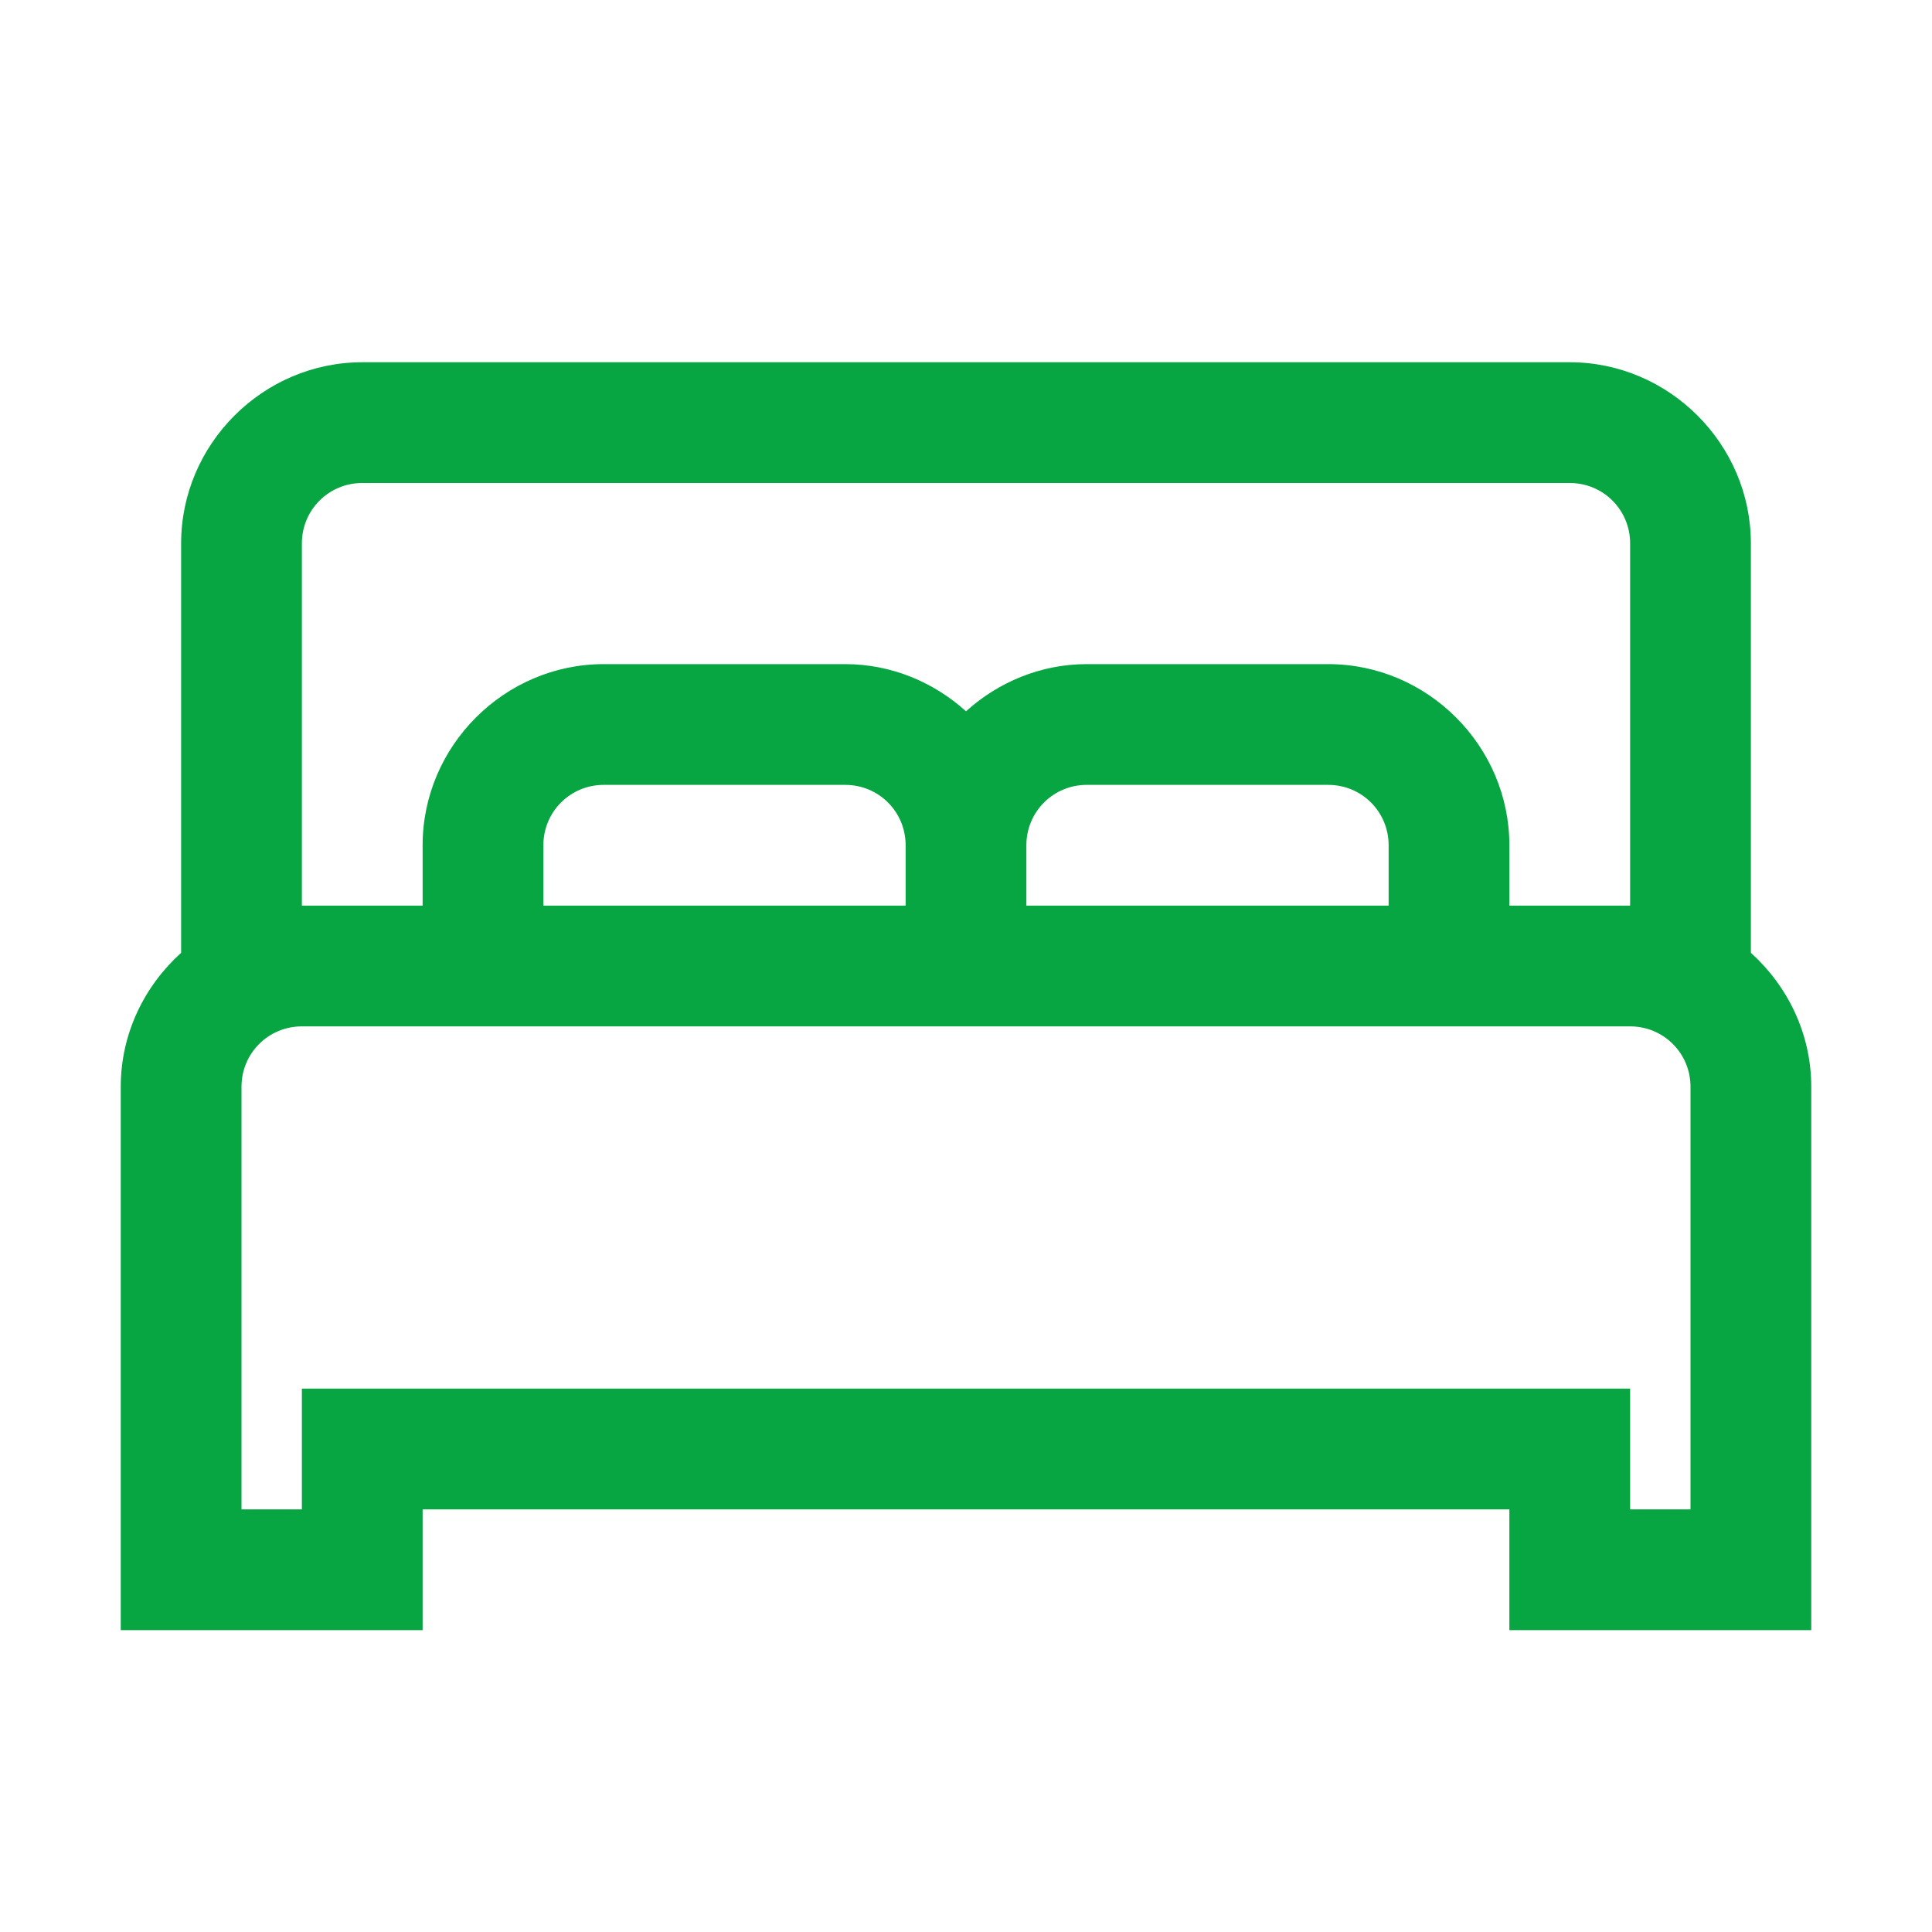 <?xml version="1.0" encoding="UTF-8"?> <svg xmlns="http://www.w3.org/2000/svg" width="72" height="72" viewBox="0 0 72 72" fill="none"><path d="M13.5 13.5C9.8 13.5 6.75 16.55 6.75 20.25V35.508C5.379 36.747 4.5 38.523 4.5 40.5V60.75H15.75V56.25H56.25V60.75H67.5V40.5C67.5 38.523 66.621 36.747 65.25 35.508V20.25C65.25 16.55 62.2 13.5 58.5 13.5H13.5ZM13.5 18H58.5C59.748 18 60.75 19.002 60.75 20.25V33.75H56.25V31.5C56.25 27.8 53.2 24.75 49.5 24.75H40.5C38.777 24.75 37.195 25.427 36 26.508C34.805 25.427 33.223 24.75 31.5 24.75H22.5C18.8 24.75 15.75 27.8 15.75 31.5V33.75H11.25V20.25C11.25 19.002 12.252 18 13.5 18ZM22.5 29.25H31.5C32.748 29.25 33.75 30.252 33.75 31.5V33.75H20.25V31.5C20.25 30.252 21.252 29.25 22.5 29.25ZM40.5 29.25H49.5C50.748 29.25 51.75 30.252 51.75 31.5V33.75H38.25V31.5C38.25 30.252 39.252 29.25 40.5 29.25ZM11.25 38.25H60.75C61.998 38.25 63 39.252 63 40.5V56.25H60.75V51.75H11.25V56.25H9V40.5C9 39.252 10.002 38.25 11.25 38.25Z" fill="#07A643"></path></svg> 